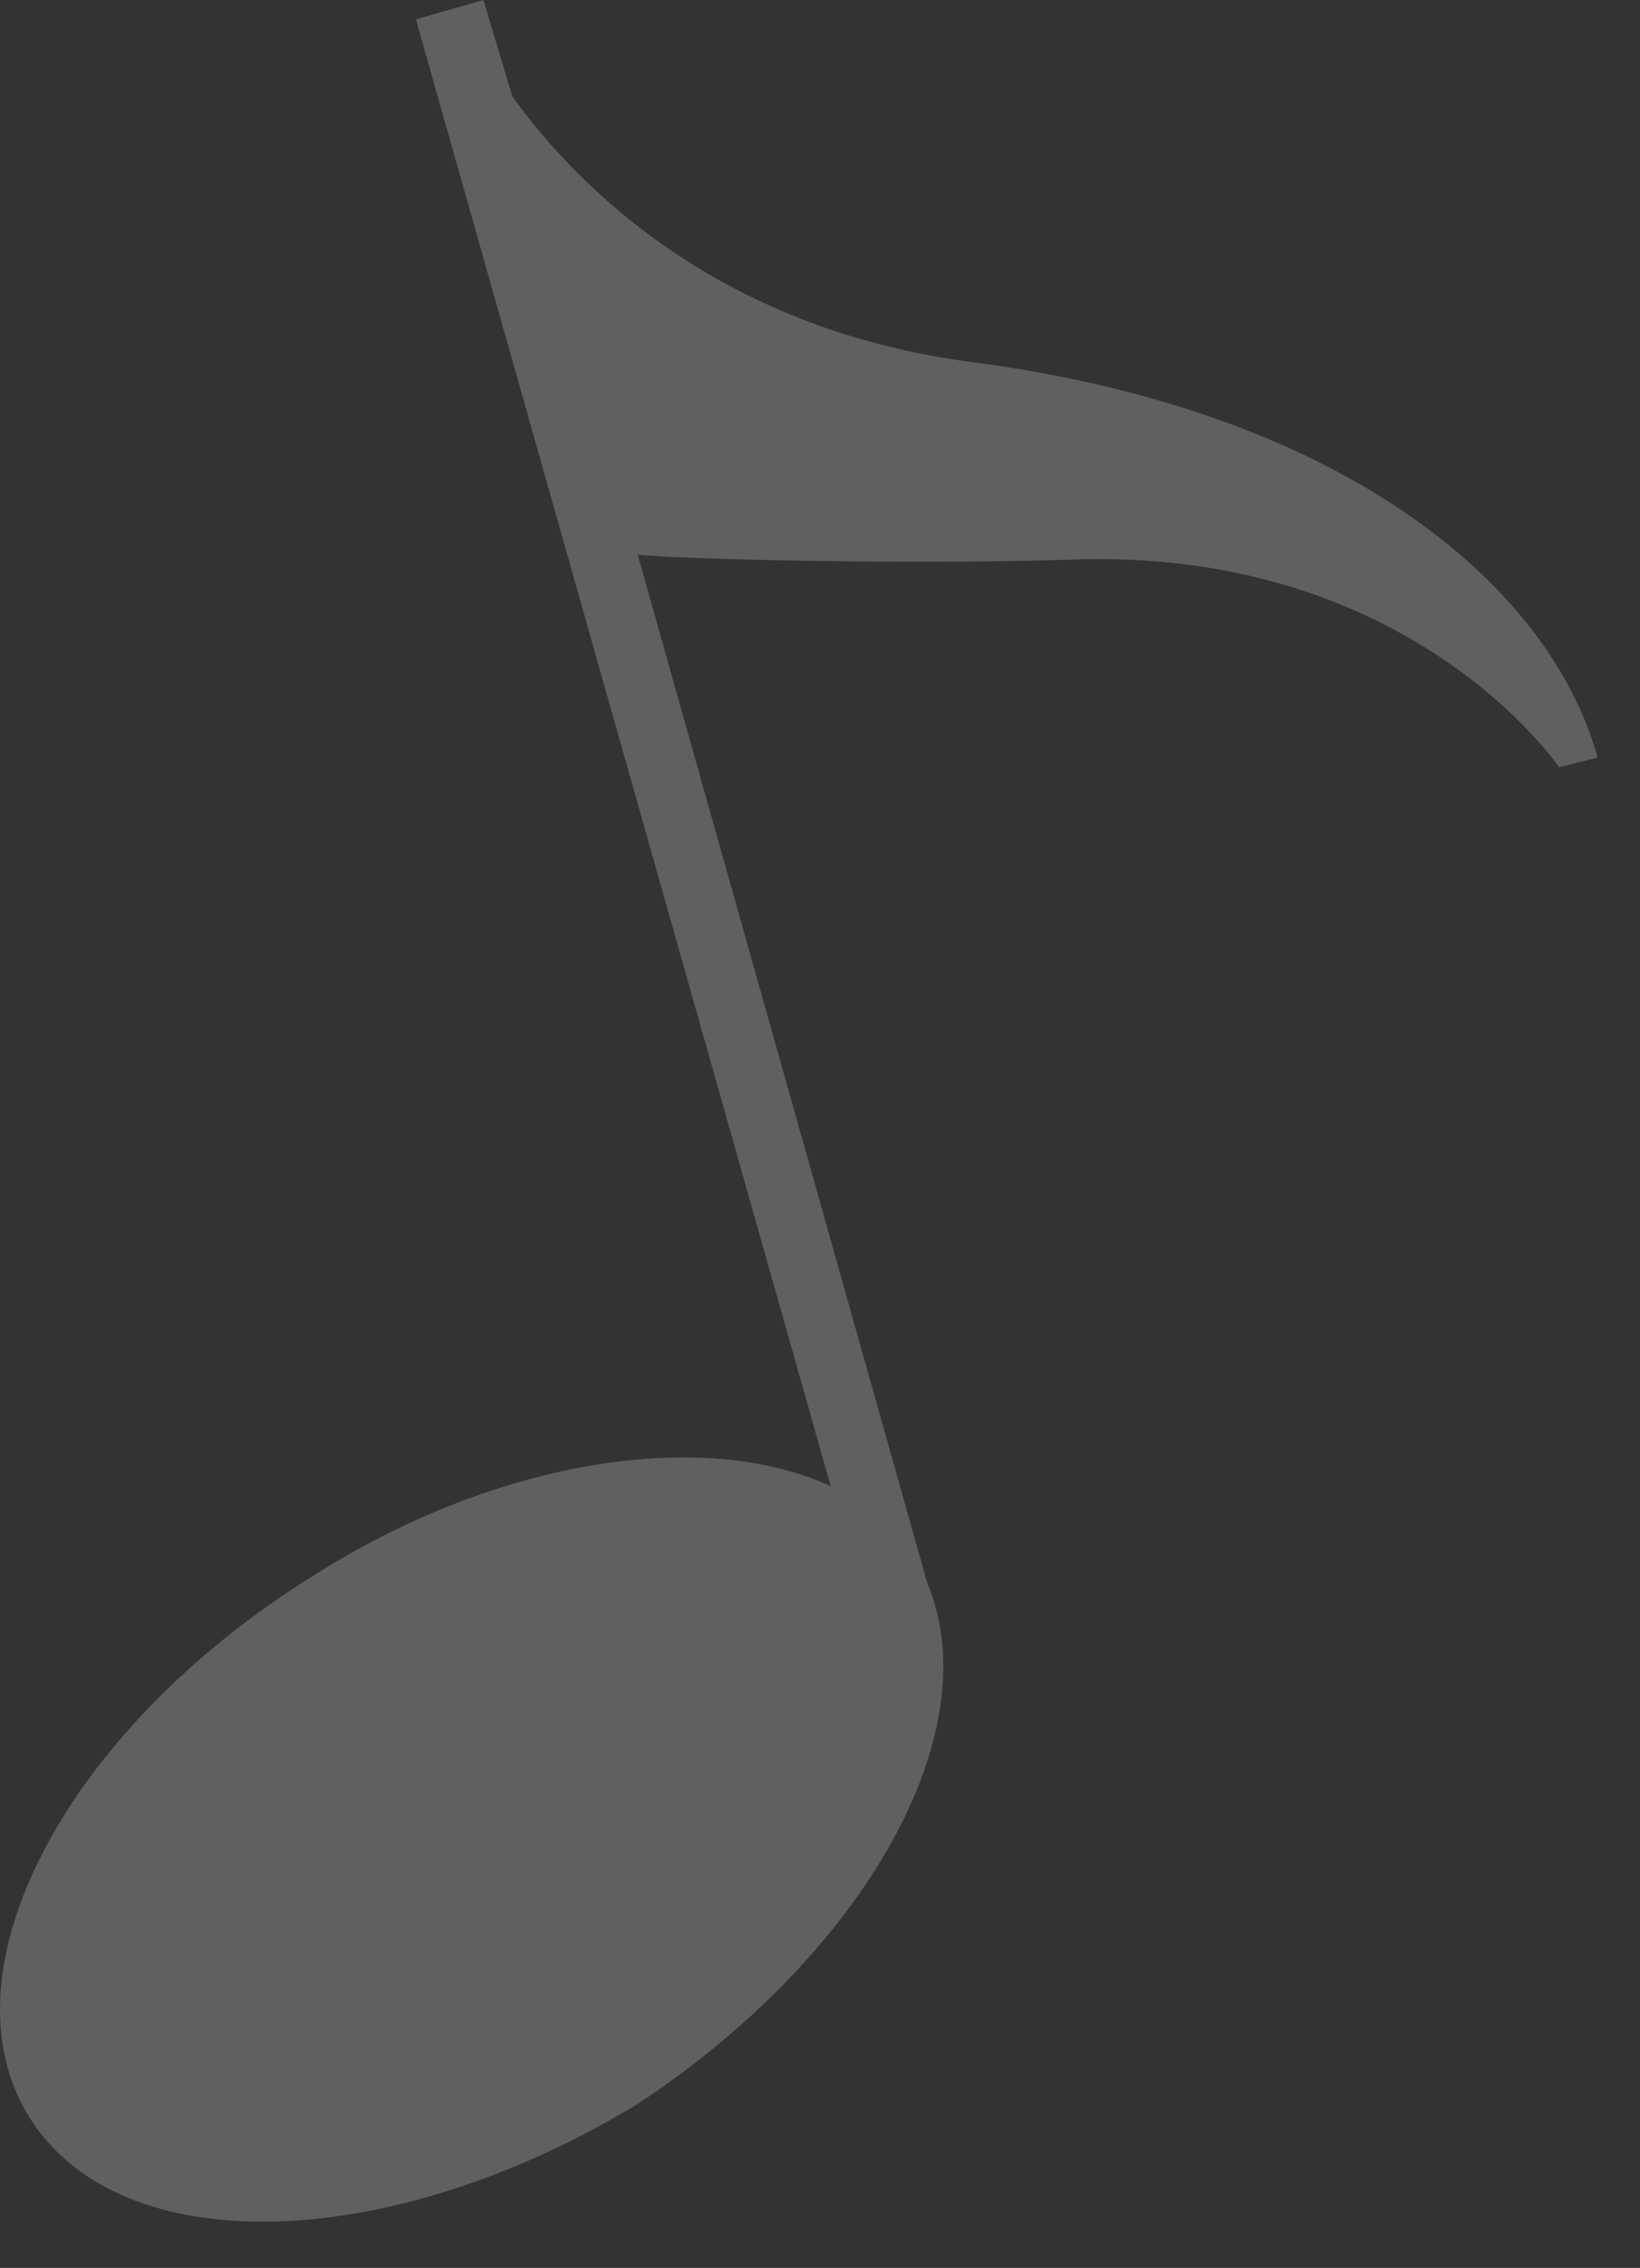 <svg width="34" height="47" viewBox="0 0 34 47" fill="none" xmlns="http://www.w3.org/2000/svg">
<rect x="0" y="0" width="34" height="47" fill="#333333" stroke="none"/>
<path d="M19.222 32.8L13.222 11.5C14.522 11.6 18.822 11.7 22.122 11.6C29.222 11.3 32.322 15.9 32.322 15.9L33.122 15.7C32.122 12.1 27.822 8.5 20.122 7.5C14.822 6.8 11.922 3.8 10.622 2L10.022 0L8.622 0.4L17.222 30.8C14.622 29.6 10.322 30.2 6.422 32.7C1.322 35.9 -1.278 40.9 0.622 43.9C2.522 46.9 8.122 46.7 13.222 43.6C17.922 40.5 20.522 35.9 19.222 32.8Z" fill="white" fill-opacity="0.22"/>
</svg>
